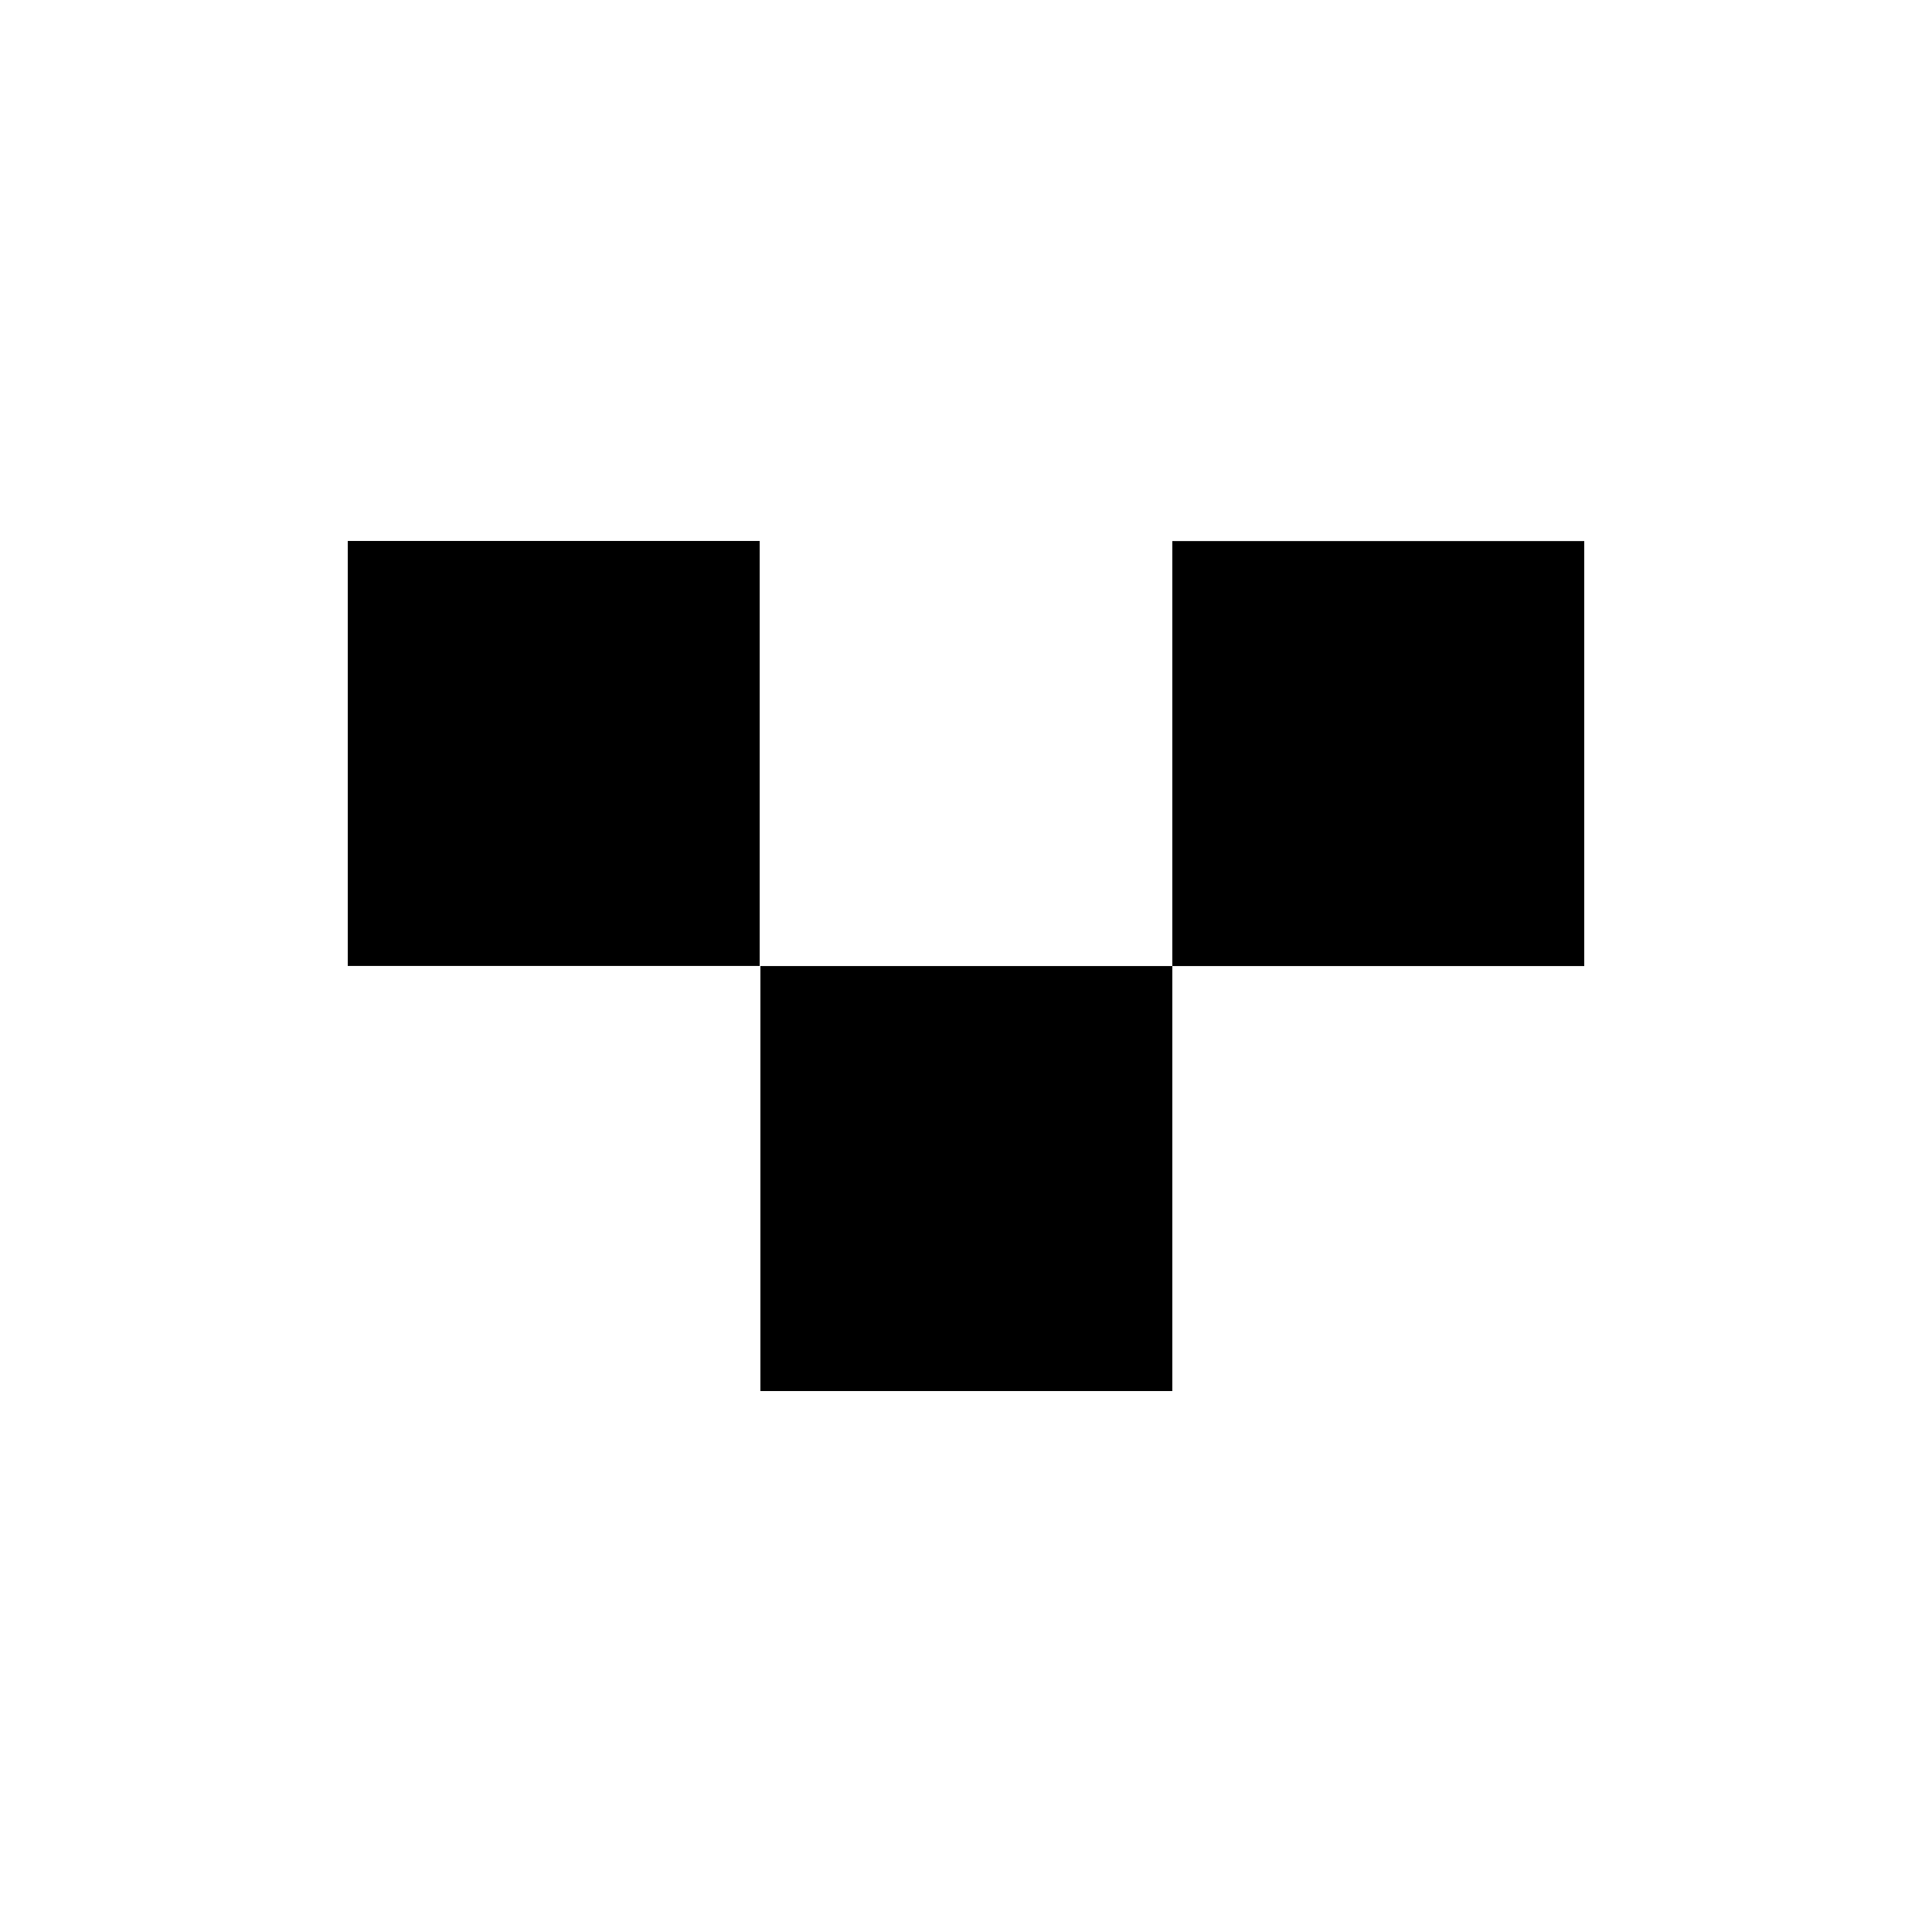 <svg width="100" height="100" viewBox="0 0 100 100" fill="none" xmlns="http://www.w3.org/2000/svg">
<rect width="100" height="100" fill="white"/>
<path fill-rule="evenodd" clip-rule="evenodd" d="M60.679 50.003V72H39.358V50.003H60.679ZM82 28.006V50.003H60.679V28.006H82ZM39.321 28V49.997H18V28H39.321Z" fill="black"/>
</svg>
